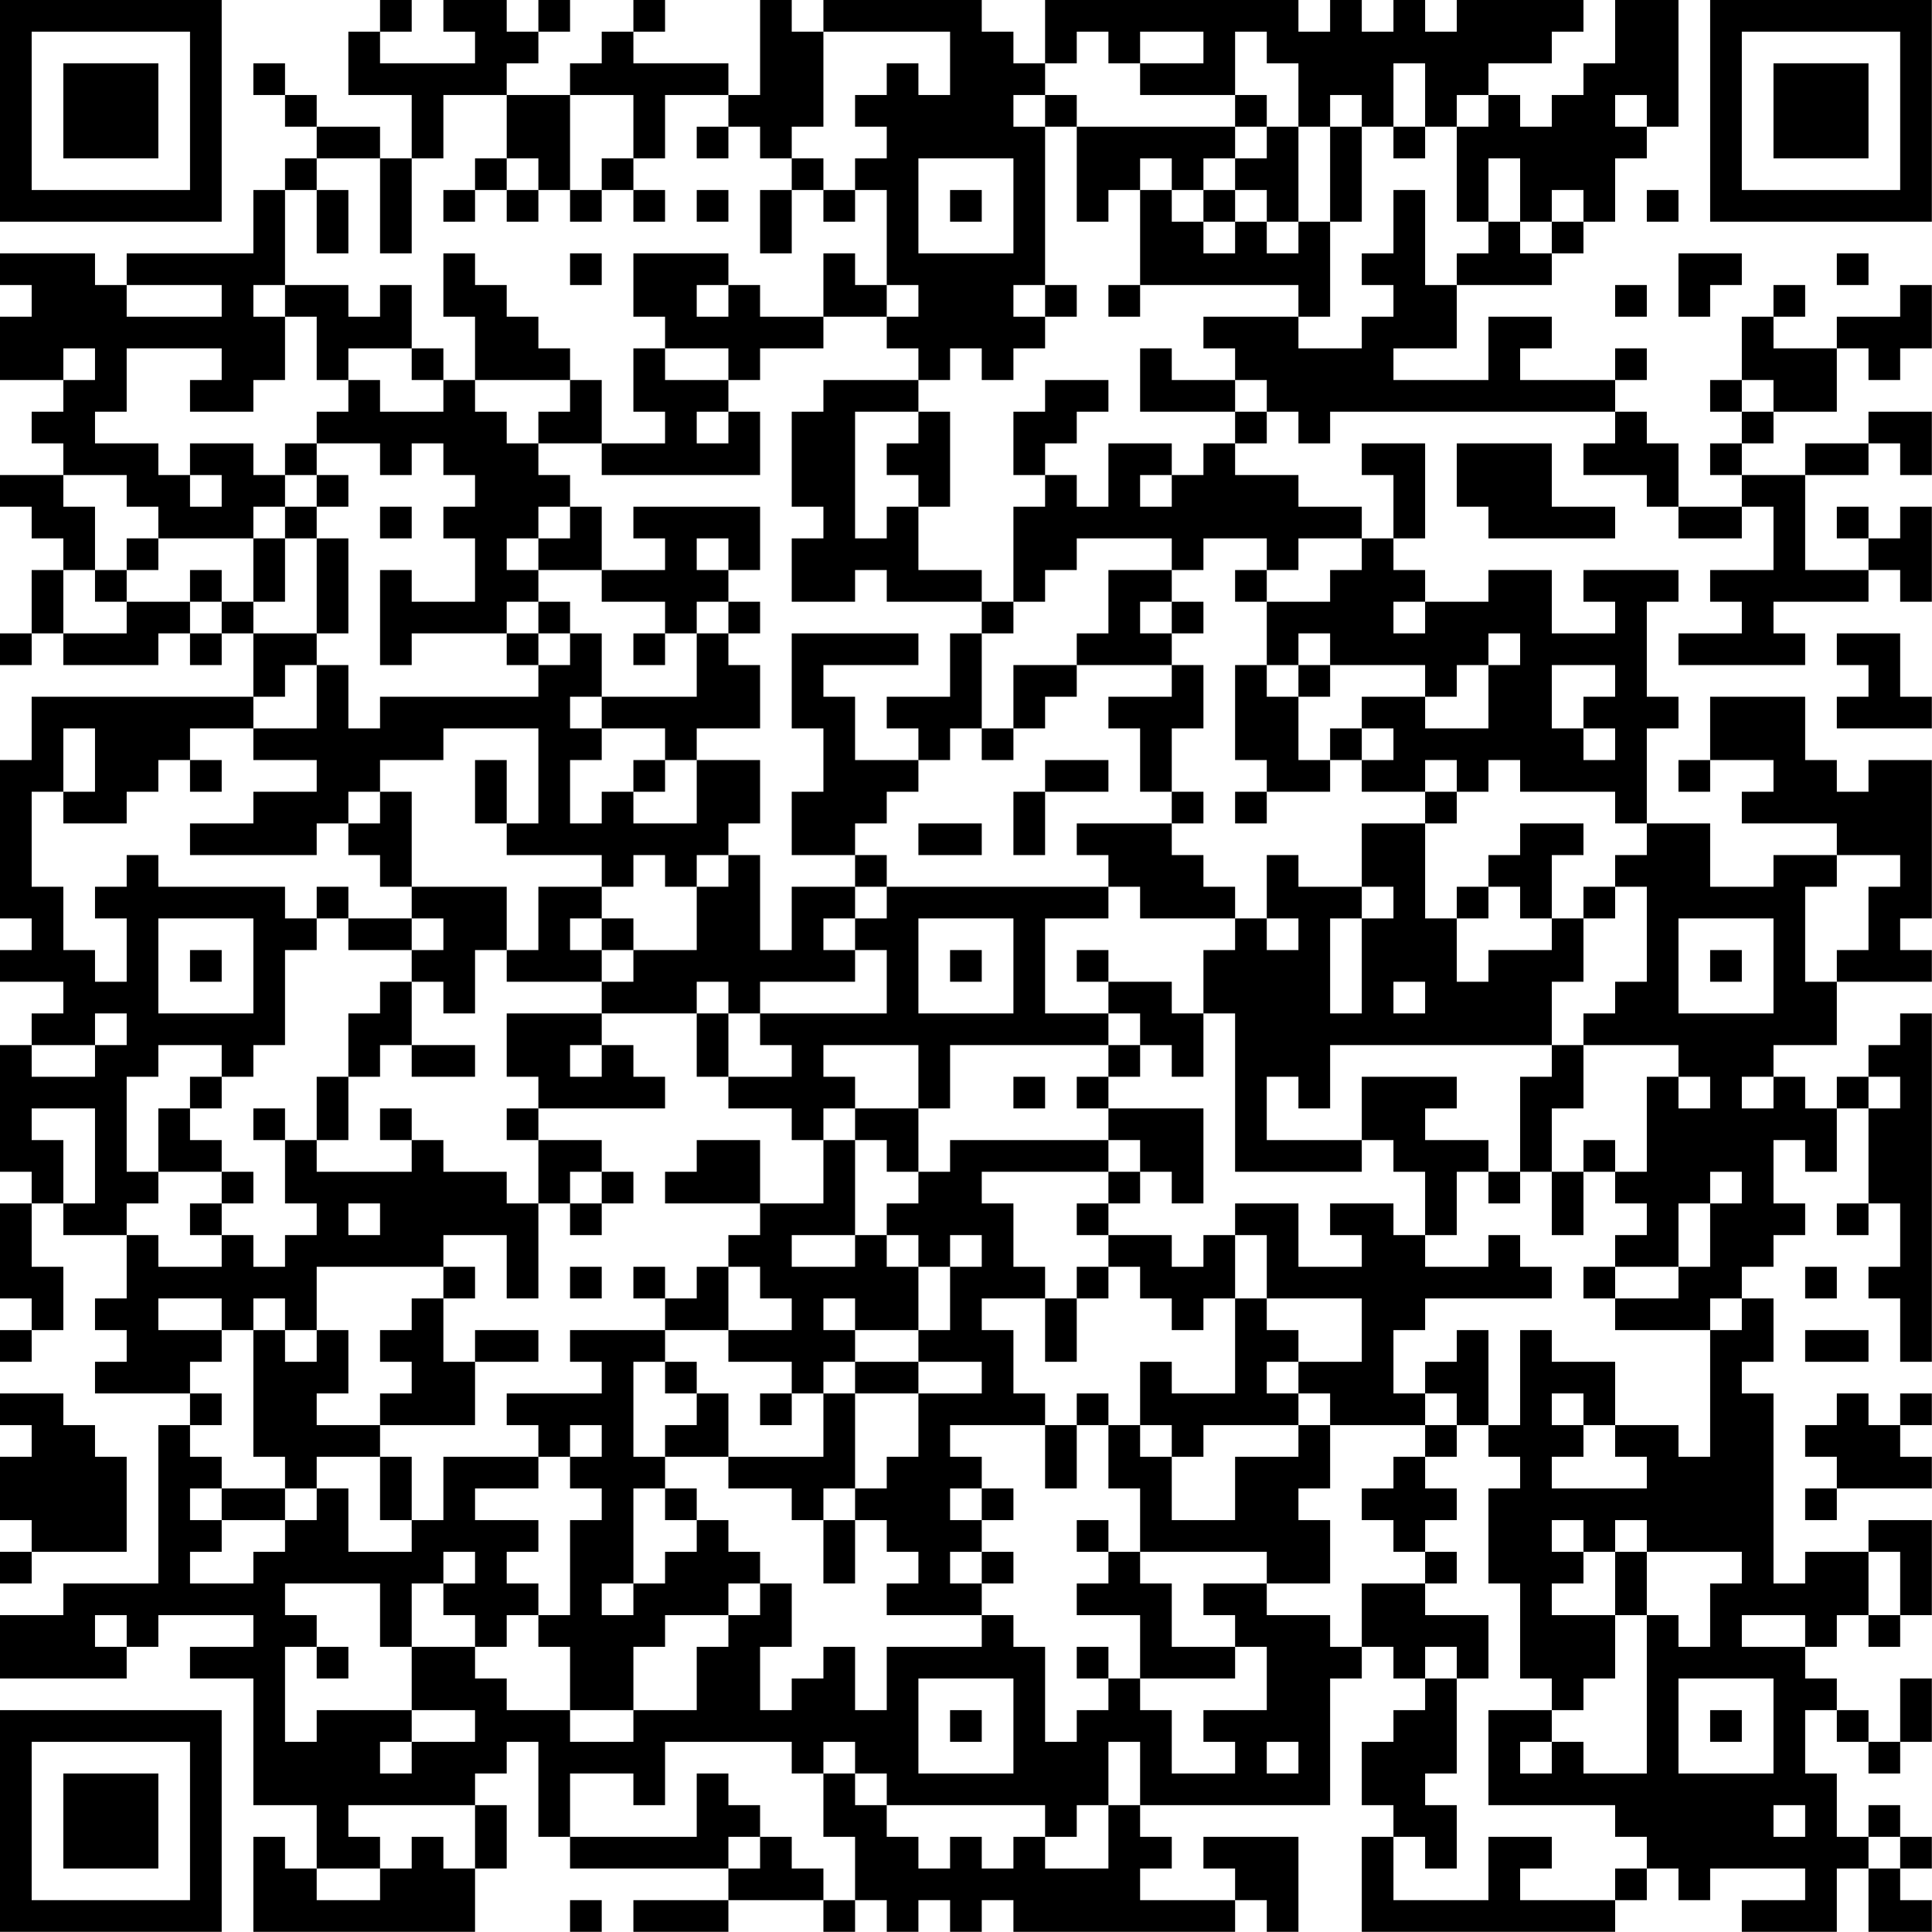 <?xml version="1.0" encoding="UTF-8"?>
<svg xmlns="http://www.w3.org/2000/svg" version="1.1" width="250" height="250" viewBox="0 0 250 250"><rect x="0" y="0" width="250" height="250" fill="#ffffff"/><g transform="scale(4.098)"><g transform="translate(0,0)"><path fill-rule="evenodd" d="M12 0L12 1L11 1L11 3L13 3L13 5L12 5L12 4L10 4L10 3L9 3L9 2L8 2L8 3L9 3L9 4L10 4L10 5L9 5L9 6L8 6L8 8L4 8L4 9L3 9L3 8L0 8L0 9L1 9L1 10L0 10L0 12L2 12L2 13L1 13L1 14L2 14L2 15L0 15L0 16L1 16L1 17L2 17L2 18L1 18L1 20L0 20L0 21L1 21L1 20L2 20L2 21L5 21L5 20L6 20L6 21L7 21L7 20L8 20L8 22L1 22L1 24L0 24L0 29L1 29L1 30L0 30L0 31L2 31L2 32L1 32L1 33L0 33L0 37L1 37L1 38L0 38L0 41L1 41L1 42L0 42L0 43L1 43L1 42L2 42L2 40L1 40L1 38L2 38L2 39L4 39L4 41L3 41L3 42L4 42L4 43L3 43L3 44L6 44L6 45L5 45L5 50L2 50L2 51L0 51L0 53L4 53L4 52L5 52L5 51L8 51L8 52L6 52L6 53L8 53L8 57L10 57L10 59L9 59L9 58L8 58L8 61L15 61L15 59L16 59L16 57L15 57L15 56L16 56L16 55L17 55L17 58L18 58L18 59L23 59L23 60L20 60L20 61L23 61L23 60L26 60L26 61L27 61L27 60L28 60L28 61L29 61L29 60L30 60L30 61L31 61L31 60L32 60L32 61L39 61L39 60L40 60L40 61L41 61L41 58L38 58L38 59L39 59L39 60L36 60L36 59L37 59L37 58L36 58L36 57L42 57L42 53L43 53L43 52L44 52L44 53L45 53L45 54L44 54L44 55L43 55L43 57L44 57L44 58L43 58L43 61L51 61L51 60L52 60L52 59L53 59L53 60L54 60L54 59L57 59L57 60L55 60L55 61L58 61L58 59L59 59L59 61L61 61L61 60L60 60L60 59L61 59L61 58L60 58L60 57L59 57L59 58L58 58L58 56L57 56L57 54L58 54L58 55L59 55L59 56L60 56L60 55L61 55L61 53L60 53L60 55L59 55L59 54L58 54L58 53L57 53L57 52L58 52L58 51L59 51L59 52L60 52L60 51L61 51L61 48L59 48L59 49L57 49L57 50L56 50L56 44L55 44L55 43L56 43L56 41L55 41L55 40L56 40L56 39L57 39L57 38L56 38L56 36L57 36L57 37L58 37L58 35L59 35L59 38L58 38L58 39L59 39L59 38L60 38L60 40L59 40L59 41L60 41L60 43L61 43L61 32L60 32L60 33L59 33L59 34L58 34L58 35L57 35L57 34L56 34L56 33L58 33L58 31L61 31L61 30L60 30L60 29L61 29L61 24L59 24L59 25L58 25L58 24L57 24L57 22L54 22L54 24L53 24L53 25L54 25L54 24L56 24L56 25L55 25L55 26L58 26L58 27L56 27L56 28L54 28L54 26L52 26L52 23L53 23L53 22L52 22L52 19L53 19L53 18L50 18L50 19L51 19L51 20L49 20L49 18L47 18L47 19L45 19L45 18L44 18L44 17L45 17L45 14L43 14L43 15L44 15L44 17L43 17L43 16L41 16L41 15L39 15L39 14L40 14L40 13L41 13L41 14L42 14L42 13L51 13L51 14L50 14L50 15L52 15L52 16L53 16L53 17L55 17L55 16L56 16L56 18L54 18L54 19L55 19L55 20L53 20L53 21L57 21L57 20L56 20L56 19L59 19L59 18L60 18L60 19L61 19L61 16L60 16L60 17L59 17L59 16L58 16L58 17L59 17L59 18L57 18L57 15L59 15L59 14L60 14L60 15L61 15L61 13L59 13L59 14L57 14L57 15L55 15L55 14L56 14L56 13L58 13L58 11L59 11L59 12L60 12L60 11L61 11L61 9L60 9L60 10L58 10L58 11L56 11L56 10L57 10L57 9L56 9L56 10L55 10L55 12L54 12L54 13L55 13L55 14L54 14L54 15L55 15L55 16L53 16L53 14L52 14L52 13L51 13L51 12L52 12L52 11L51 11L51 12L48 12L48 11L49 11L49 10L47 10L47 12L44 12L44 11L46 11L46 9L49 9L49 8L50 8L50 7L51 7L51 5L52 5L52 4L53 4L53 0L51 0L51 2L50 2L50 3L49 3L49 4L48 4L48 3L47 3L47 2L49 2L49 1L50 1L50 0L46 0L46 1L45 1L45 0L44 0L44 1L43 1L43 0L42 0L42 1L41 1L41 0L33 0L33 2L32 2L32 1L31 1L31 0L26 0L26 1L25 1L25 0L24 0L24 3L23 3L23 2L20 2L20 1L21 1L21 0L20 0L20 1L19 1L19 2L18 2L18 3L16 3L16 2L17 2L17 1L18 1L18 0L17 0L17 1L16 1L16 0L14 0L14 1L15 1L15 2L12 2L12 1L13 1L13 0ZM26 1L26 4L25 4L25 5L24 5L24 4L23 4L23 3L21 3L21 5L20 5L20 3L18 3L18 6L17 6L17 5L16 5L16 3L14 3L14 5L13 5L13 8L12 8L12 5L10 5L10 6L9 6L9 9L8 9L8 10L9 10L9 12L8 12L8 13L6 13L6 12L7 12L7 11L4 11L4 13L3 13L3 14L5 14L5 15L6 15L6 16L7 16L7 15L6 15L6 14L8 14L8 15L9 15L9 16L8 16L8 17L5 17L5 16L4 16L4 15L2 15L2 16L3 16L3 18L2 18L2 20L4 20L4 19L6 19L6 20L7 20L7 19L8 19L8 20L10 20L10 21L9 21L9 22L8 22L8 23L6 23L6 24L5 24L5 25L4 25L4 26L2 26L2 25L3 25L3 23L2 23L2 25L1 25L1 28L2 28L2 30L3 30L3 31L4 31L4 29L3 29L3 28L4 28L4 27L5 27L5 28L9 28L9 29L10 29L10 30L9 30L9 33L8 33L8 34L7 34L7 33L5 33L5 34L4 34L4 37L5 37L5 38L4 38L4 39L5 39L5 40L7 40L7 39L8 39L8 40L9 40L9 39L10 39L10 38L9 38L9 36L10 36L10 37L13 37L13 36L14 36L14 37L16 37L16 38L17 38L17 41L16 41L16 39L14 39L14 40L10 40L10 42L9 42L9 41L8 41L8 42L7 42L7 41L5 41L5 42L7 42L7 43L6 43L6 44L7 44L7 45L6 45L6 46L7 46L7 47L6 47L6 48L7 48L7 49L6 49L6 50L8 50L8 49L9 49L9 48L10 48L10 47L11 47L11 49L13 49L13 48L14 48L14 46L17 46L17 47L15 47L15 48L17 48L17 49L16 49L16 50L17 50L17 51L16 51L16 52L15 52L15 51L14 51L14 50L15 50L15 49L14 49L14 50L13 50L13 52L12 52L12 50L9 50L9 51L10 51L10 52L9 52L9 55L10 55L10 54L13 54L13 55L12 55L12 56L13 56L13 55L15 55L15 54L13 54L13 52L15 52L15 53L16 53L16 54L18 54L18 55L20 55L20 54L22 54L22 52L23 52L23 51L24 51L24 50L25 50L25 52L24 52L24 54L25 54L25 53L26 53L26 52L27 52L27 54L28 54L28 52L31 52L31 51L32 51L32 52L33 52L33 55L34 55L34 54L35 54L35 53L36 53L36 54L37 54L37 56L39 56L39 55L38 55L38 54L40 54L40 52L39 52L39 51L38 51L38 50L40 50L40 51L42 51L42 52L43 52L43 50L45 50L45 51L47 51L47 53L46 53L46 52L45 52L45 53L46 53L46 56L45 56L45 57L46 57L46 59L45 59L45 58L44 58L44 60L47 60L47 58L49 58L49 59L48 59L48 60L51 60L51 59L52 59L52 58L51 58L51 57L47 57L47 54L49 54L49 55L48 55L48 56L49 56L49 55L50 55L50 56L52 56L52 51L53 51L53 52L54 52L54 50L55 50L55 49L52 49L52 48L51 48L51 49L50 49L50 48L49 48L49 49L50 49L50 50L49 50L49 51L51 51L51 53L50 53L50 54L49 54L49 53L48 53L48 50L47 50L47 47L48 47L48 46L47 46L47 45L48 45L48 42L49 42L49 43L51 43L51 45L50 45L50 44L49 44L49 45L50 45L50 46L49 46L49 47L52 47L52 46L51 46L51 45L53 45L53 46L54 46L54 42L55 42L55 41L54 41L54 42L51 42L51 41L53 41L53 40L54 40L54 38L55 38L55 37L54 37L54 38L53 38L53 40L51 40L51 39L52 39L52 38L51 38L51 37L52 37L52 34L53 34L53 35L54 35L54 34L53 34L53 33L50 33L50 32L51 32L51 31L52 31L52 28L51 28L51 27L52 27L52 26L51 26L51 25L48 25L48 24L47 24L47 25L46 25L46 24L45 24L45 25L43 25L43 24L44 24L44 23L43 23L43 22L45 22L45 23L47 23L47 21L48 21L48 20L47 20L47 21L46 21L46 22L45 22L45 21L42 21L42 20L41 20L41 21L40 21L40 19L42 19L42 18L43 18L43 17L41 17L41 18L40 18L40 17L38 17L38 18L37 18L37 17L34 17L34 18L33 18L33 19L32 19L32 16L33 16L33 15L34 15L34 16L35 16L35 14L37 14L37 15L36 15L36 16L37 16L37 15L38 15L38 14L39 14L39 13L40 13L40 12L39 12L39 11L38 11L38 10L41 10L41 11L43 11L43 10L44 10L44 9L43 9L43 8L44 8L44 6L45 6L45 9L46 9L46 8L47 8L47 7L48 7L48 8L49 8L49 7L50 7L50 6L49 6L49 7L48 7L48 5L47 5L47 7L46 7L46 4L47 4L47 3L46 3L46 4L45 4L45 2L44 2L44 4L43 4L43 3L42 3L42 4L41 4L41 2L40 2L40 1L39 1L39 3L36 3L36 2L38 2L38 1L36 1L36 2L35 2L35 1L34 1L34 2L33 2L33 3L32 3L32 4L33 4L33 9L32 9L32 10L33 10L33 11L32 11L32 12L31 12L31 11L30 11L30 12L29 12L29 11L28 11L28 10L29 10L29 9L28 9L28 6L27 6L27 5L28 5L28 4L27 4L27 3L28 3L28 2L29 2L29 3L30 3L30 1ZM33 3L33 4L34 4L34 7L35 7L35 6L36 6L36 9L35 9L35 10L36 10L36 9L41 9L41 10L42 10L42 7L43 7L43 4L42 4L42 7L41 7L41 4L40 4L40 3L39 3L39 4L34 4L34 3ZM51 3L51 4L52 4L52 3ZM22 4L22 5L23 5L23 4ZM39 4L39 5L38 5L38 6L37 6L37 5L36 5L36 6L37 6L37 7L38 7L38 8L39 8L39 7L40 7L40 8L41 8L41 7L40 7L40 6L39 6L39 5L40 5L40 4ZM44 4L44 5L45 5L45 4ZM15 5L15 6L14 6L14 7L15 7L15 6L16 6L16 7L17 7L17 6L16 6L16 5ZM19 5L19 6L18 6L18 7L19 7L19 6L20 6L20 7L21 7L21 6L20 6L20 5ZM25 5L25 6L24 6L24 8L25 8L25 6L26 6L26 7L27 7L27 6L26 6L26 5ZM29 5L29 8L32 8L32 5ZM10 6L10 8L11 8L11 6ZM22 6L22 7L23 7L23 6ZM30 6L30 7L31 7L31 6ZM38 6L38 7L39 7L39 6ZM52 6L52 7L53 7L53 6ZM14 8L14 10L15 10L15 12L14 12L14 11L13 11L13 9L12 9L12 10L11 10L11 9L9 9L9 10L10 10L10 12L11 12L11 13L10 13L10 14L9 14L9 15L10 15L10 16L9 16L9 17L8 17L8 19L9 19L9 17L10 17L10 20L11 20L11 17L10 17L10 16L11 16L11 15L10 15L10 14L12 14L12 15L13 15L13 14L14 14L14 15L15 15L15 16L14 16L14 17L15 17L15 19L13 19L13 18L12 18L12 21L13 21L13 20L16 20L16 21L17 21L17 22L12 22L12 23L11 23L11 21L10 21L10 23L8 23L8 24L10 24L10 25L8 25L8 26L6 26L6 27L10 27L10 26L11 26L11 27L12 27L12 28L13 28L13 29L11 29L11 28L10 28L10 29L11 29L11 30L13 30L13 31L12 31L12 32L11 32L11 34L10 34L10 36L11 36L11 34L12 34L12 33L13 33L13 34L15 34L15 33L13 33L13 31L14 31L14 32L15 32L15 30L16 30L16 31L19 31L19 32L16 32L16 34L17 34L17 35L16 35L16 36L17 36L17 38L18 38L18 39L19 39L19 38L20 38L20 37L19 37L19 36L17 36L17 35L21 35L21 34L20 34L20 33L19 33L19 32L22 32L22 34L23 34L23 35L25 35L25 36L26 36L26 38L24 38L24 36L22 36L22 37L21 37L21 38L24 38L24 39L23 39L23 40L22 40L22 41L21 41L21 40L20 40L20 41L21 41L21 42L18 42L18 43L19 43L19 44L16 44L16 45L17 45L17 46L18 46L18 47L19 47L19 48L18 48L18 51L17 51L17 52L18 52L18 54L20 54L20 52L21 52L21 51L23 51L23 50L24 50L24 49L23 49L23 48L22 48L22 47L21 47L21 46L23 46L23 47L25 47L25 48L26 48L26 50L27 50L27 48L28 48L28 49L29 49L29 50L28 50L28 51L31 51L31 50L32 50L32 49L31 49L31 48L32 48L32 47L31 47L31 46L30 46L30 45L33 45L33 47L34 47L34 45L35 45L35 47L36 47L36 49L35 49L35 48L34 48L34 49L35 49L35 50L34 50L34 51L36 51L36 53L39 53L39 52L37 52L37 50L36 50L36 49L40 49L40 50L42 50L42 48L41 48L41 47L42 47L42 45L45 45L45 46L44 46L44 47L43 47L43 48L44 48L44 49L45 49L45 50L46 50L46 49L45 49L45 48L46 48L46 47L45 47L45 46L46 46L46 45L47 45L47 42L46 42L46 43L45 43L45 44L44 44L44 42L45 42L45 41L49 41L49 40L48 40L48 39L47 39L47 40L45 40L45 39L46 39L46 37L47 37L47 38L48 38L48 37L49 37L49 39L50 39L50 37L51 37L51 36L50 36L50 37L49 37L49 35L50 35L50 33L49 33L49 31L50 31L50 29L51 29L51 28L50 28L50 29L49 29L49 27L50 27L50 26L48 26L48 27L47 27L47 28L46 28L46 29L45 29L45 26L46 26L46 25L45 25L45 26L43 26L43 28L41 28L41 27L40 27L40 29L39 29L39 28L38 28L38 27L37 27L37 26L38 26L38 25L37 25L37 23L38 23L38 21L37 21L37 20L38 20L38 19L37 19L37 18L35 18L35 20L34 20L34 21L32 21L32 23L31 23L31 20L32 20L32 19L31 19L31 18L29 18L29 16L30 16L30 13L29 13L29 12L26 12L26 13L25 13L25 16L26 16L26 17L25 17L25 19L27 19L27 18L28 18L28 19L31 19L31 20L30 20L30 22L28 22L28 23L29 23L29 24L27 24L27 22L26 22L26 21L29 21L29 20L25 20L25 23L26 23L26 25L25 25L25 27L27 27L27 28L25 28L25 30L24 30L24 27L23 27L23 26L24 26L24 24L22 24L22 23L24 23L24 21L23 21L23 20L24 20L24 19L23 19L23 18L24 18L24 16L20 16L20 17L21 17L21 18L19 18L19 16L18 16L18 15L17 15L17 14L19 14L19 15L24 15L24 13L23 13L23 12L24 12L24 11L26 11L26 10L28 10L28 9L27 9L27 8L26 8L26 10L24 10L24 9L23 9L23 8L20 8L20 10L21 10L21 11L20 11L20 13L21 13L21 14L19 14L19 12L18 12L18 11L17 11L17 10L16 10L16 9L15 9L15 8ZM18 8L18 9L19 9L19 8ZM53 8L53 10L54 10L54 9L55 9L55 8ZM58 8L58 9L59 9L59 8ZM4 9L4 10L7 10L7 9ZM22 9L22 10L23 10L23 9ZM33 9L33 10L34 10L34 9ZM51 9L51 10L52 10L52 9ZM2 11L2 12L3 12L3 11ZM11 11L11 12L12 12L12 13L14 13L14 12L13 12L13 11ZM21 11L21 12L23 12L23 11ZM36 11L36 13L39 13L39 12L37 12L37 11ZM15 12L15 13L16 13L16 14L17 14L17 13L18 13L18 12ZM33 12L33 13L32 13L32 15L33 15L33 14L34 14L34 13L35 13L35 12ZM55 12L55 13L56 13L56 12ZM22 13L22 14L23 14L23 13ZM27 13L27 17L28 17L28 16L29 16L29 15L28 15L28 14L29 14L29 13ZM46 14L46 16L47 16L47 17L51 17L51 16L49 16L49 14ZM12 16L12 17L13 17L13 16ZM17 16L17 17L16 17L16 18L17 18L17 19L16 19L16 20L17 20L17 21L18 21L18 20L19 20L19 22L18 22L18 23L19 23L19 24L18 24L18 26L19 26L19 25L20 25L20 26L22 26L22 24L21 24L21 23L19 23L19 22L22 22L22 20L23 20L23 19L22 19L22 20L21 20L21 19L19 19L19 18L17 18L17 17L18 17L18 16ZM4 17L4 18L3 18L3 19L4 19L4 18L5 18L5 17ZM22 17L22 18L23 18L23 17ZM6 18L6 19L7 19L7 18ZM39 18L39 19L40 19L40 18ZM17 19L17 20L18 20L18 19ZM36 19L36 20L37 20L37 19ZM44 19L44 20L45 20L45 19ZM20 20L20 21L21 21L21 20ZM58 20L58 21L59 21L59 22L58 22L58 23L61 23L61 22L60 22L60 20ZM34 21L34 22L33 22L33 23L32 23L32 24L31 24L31 23L30 23L30 24L29 24L29 25L28 25L28 26L27 26L27 27L28 27L28 28L27 28L27 29L26 29L26 30L27 30L27 31L24 31L24 32L23 32L23 31L22 31L22 32L23 32L23 34L25 34L25 33L24 33L24 32L28 32L28 30L27 30L27 29L28 29L28 28L35 28L35 29L33 29L33 32L35 32L35 33L30 33L30 35L29 35L29 33L26 33L26 34L27 34L27 35L26 35L26 36L27 36L27 39L25 39L25 40L27 40L27 39L28 39L28 40L29 40L29 42L27 42L27 41L26 41L26 42L27 42L27 43L26 43L26 44L25 44L25 43L23 43L23 42L25 42L25 41L24 41L24 40L23 40L23 42L21 42L21 43L20 43L20 46L21 46L21 45L22 45L22 44L23 44L23 46L26 46L26 44L27 44L27 47L26 47L26 48L27 48L27 47L28 47L28 46L29 46L29 44L31 44L31 43L29 43L29 42L30 42L30 40L31 40L31 39L30 39L30 40L29 40L29 39L28 39L28 38L29 38L29 37L30 37L30 36L35 36L35 37L31 37L31 38L32 38L32 40L33 40L33 41L31 41L31 42L32 42L32 44L33 44L33 45L34 45L34 44L35 44L35 45L36 45L36 46L37 46L37 48L39 48L39 46L41 46L41 45L42 45L42 44L41 44L41 43L43 43L43 41L40 41L40 39L39 39L39 38L41 38L41 40L43 40L43 39L42 39L42 38L44 38L44 39L45 39L45 37L44 37L44 36L43 36L43 34L46 34L46 35L45 35L45 36L47 36L47 37L48 37L48 34L49 34L49 33L42 33L42 35L41 35L41 34L40 34L40 36L43 36L43 37L39 37L39 32L38 32L38 30L39 30L39 29L36 29L36 28L35 28L35 27L34 27L34 26L37 26L37 25L36 25L36 23L35 23L35 22L37 22L37 21ZM39 21L39 24L40 24L40 25L39 25L39 26L40 26L40 25L42 25L42 24L43 24L43 23L42 23L42 24L41 24L41 22L42 22L42 21L41 21L41 22L40 22L40 21ZM49 21L49 23L50 23L50 24L51 24L51 23L50 23L50 22L51 22L51 21ZM14 23L14 24L12 24L12 25L11 25L11 26L12 26L12 25L13 25L13 28L16 28L16 30L17 30L17 28L19 28L19 29L18 29L18 30L19 30L19 31L20 31L20 30L22 30L22 28L23 28L23 27L22 27L22 28L21 28L21 27L20 27L20 28L19 28L19 27L16 27L16 26L17 26L17 23ZM6 24L6 25L7 25L7 24ZM15 24L15 26L16 26L16 24ZM20 24L20 25L21 25L21 24ZM33 24L33 25L32 25L32 27L33 27L33 25L35 25L35 24ZM29 26L29 27L31 27L31 26ZM58 27L58 28L57 28L57 31L58 31L58 30L59 30L59 28L60 28L60 27ZM43 28L43 29L42 29L42 32L43 32L43 29L44 29L44 28ZM47 28L47 29L46 29L46 31L47 31L47 30L49 30L49 29L48 29L48 28ZM5 29L5 32L8 32L8 29ZM13 29L13 30L14 30L14 29ZM19 29L19 30L20 30L20 29ZM29 29L29 32L32 32L32 29ZM40 29L40 30L41 30L41 29ZM53 29L53 32L56 32L56 29ZM6 30L6 31L7 31L7 30ZM30 30L30 31L31 31L31 30ZM34 30L34 31L35 31L35 32L36 32L36 33L35 33L35 34L34 34L34 35L35 35L35 36L36 36L36 37L35 37L35 38L34 38L34 39L35 39L35 40L34 40L34 41L33 41L33 43L34 43L34 41L35 41L35 40L36 40L36 41L37 41L37 42L38 42L38 41L39 41L39 44L37 44L37 43L36 43L36 45L37 45L37 46L38 46L38 45L41 45L41 44L40 44L40 43L41 43L41 42L40 42L40 41L39 41L39 39L38 39L38 40L37 40L37 39L35 39L35 38L36 38L36 37L37 37L37 38L38 38L38 35L35 35L35 34L36 34L36 33L37 33L37 34L38 34L38 32L37 32L37 31L35 31L35 30ZM54 30L54 31L55 31L55 30ZM44 31L44 32L45 32L45 31ZM3 32L3 33L1 33L1 34L3 34L3 33L4 33L4 32ZM18 33L18 34L19 34L19 33ZM6 34L6 35L5 35L5 37L7 37L7 38L6 38L6 39L7 39L7 38L8 38L8 37L7 37L7 36L6 36L6 35L7 35L7 34ZM32 34L32 35L33 35L33 34ZM55 34L55 35L56 35L56 34ZM59 34L59 35L60 35L60 34ZM1 35L1 36L2 36L2 38L3 38L3 35ZM8 35L8 36L9 36L9 35ZM12 35L12 36L13 36L13 35ZM27 35L27 36L28 36L28 37L29 37L29 35ZM18 37L18 38L19 38L19 37ZM11 38L11 39L12 39L12 38ZM14 40L14 41L13 41L13 42L12 42L12 43L13 43L13 44L12 44L12 45L10 45L10 44L11 44L11 42L10 42L10 43L9 43L9 42L8 42L8 46L9 46L9 47L7 47L7 48L9 48L9 47L10 47L10 46L12 46L12 48L13 48L13 46L12 46L12 45L15 45L15 43L17 43L17 42L15 42L15 43L14 43L14 41L15 41L15 40ZM18 40L18 41L19 41L19 40ZM50 40L50 41L51 41L51 40ZM57 40L57 41L58 41L58 40ZM57 42L57 43L59 43L59 42ZM21 43L21 44L22 44L22 43ZM27 43L27 44L29 44L29 43ZM0 44L0 45L1 45L1 46L0 46L0 48L1 48L1 49L0 49L0 50L1 50L1 49L4 49L4 46L3 46L3 45L2 45L2 44ZM24 44L24 45L25 45L25 44ZM45 44L45 45L46 45L46 44ZM58 44L58 45L57 45L57 46L58 46L58 47L57 47L57 48L58 48L58 47L61 47L61 46L60 46L60 45L61 45L61 44L60 44L60 45L59 45L59 44ZM18 45L18 46L19 46L19 45ZM20 47L20 50L19 50L19 51L20 51L20 50L21 50L21 49L22 49L22 48L21 48L21 47ZM30 47L30 48L31 48L31 47ZM30 49L30 50L31 50L31 49ZM51 49L51 51L52 51L52 49ZM59 49L59 51L60 51L60 49ZM3 51L3 52L4 52L4 51ZM55 51L55 52L57 52L57 51ZM10 52L10 53L11 53L11 52ZM34 52L34 53L35 53L35 52ZM29 53L29 56L32 56L32 53ZM53 53L53 56L56 56L56 53ZM30 54L30 55L31 55L31 54ZM54 54L54 55L55 55L55 54ZM21 55L21 57L20 57L20 56L18 56L18 58L22 58L22 56L23 56L23 57L24 57L24 58L23 58L23 59L24 59L24 58L25 58L25 59L26 59L26 60L27 60L27 58L26 58L26 56L27 56L27 57L28 57L28 58L29 58L29 59L30 59L30 58L31 58L31 59L32 59L32 58L33 58L33 59L35 59L35 57L36 57L36 55L35 55L35 57L34 57L34 58L33 58L33 57L28 57L28 56L27 56L27 55L26 55L26 56L25 56L25 55ZM40 55L40 56L41 56L41 55ZM11 57L11 58L12 58L12 59L10 59L10 60L12 60L12 59L13 59L13 58L14 58L14 59L15 59L15 57ZM56 57L56 58L57 58L57 57ZM59 58L59 59L60 59L60 58ZM18 60L18 61L19 61L19 60ZM0 0L0 7L7 7L7 0ZM1 1L1 6L6 6L6 1ZM2 2L2 5L5 5L5 2ZM54 0L54 7L61 7L61 0ZM55 1L55 6L60 6L60 1ZM56 2L56 5L59 5L59 2ZM0 54L0 61L7 61L7 54ZM1 55L1 60L6 60L6 55ZM2 56L2 59L5 59L5 56Z" fill="#000000"/></g></g></svg>
